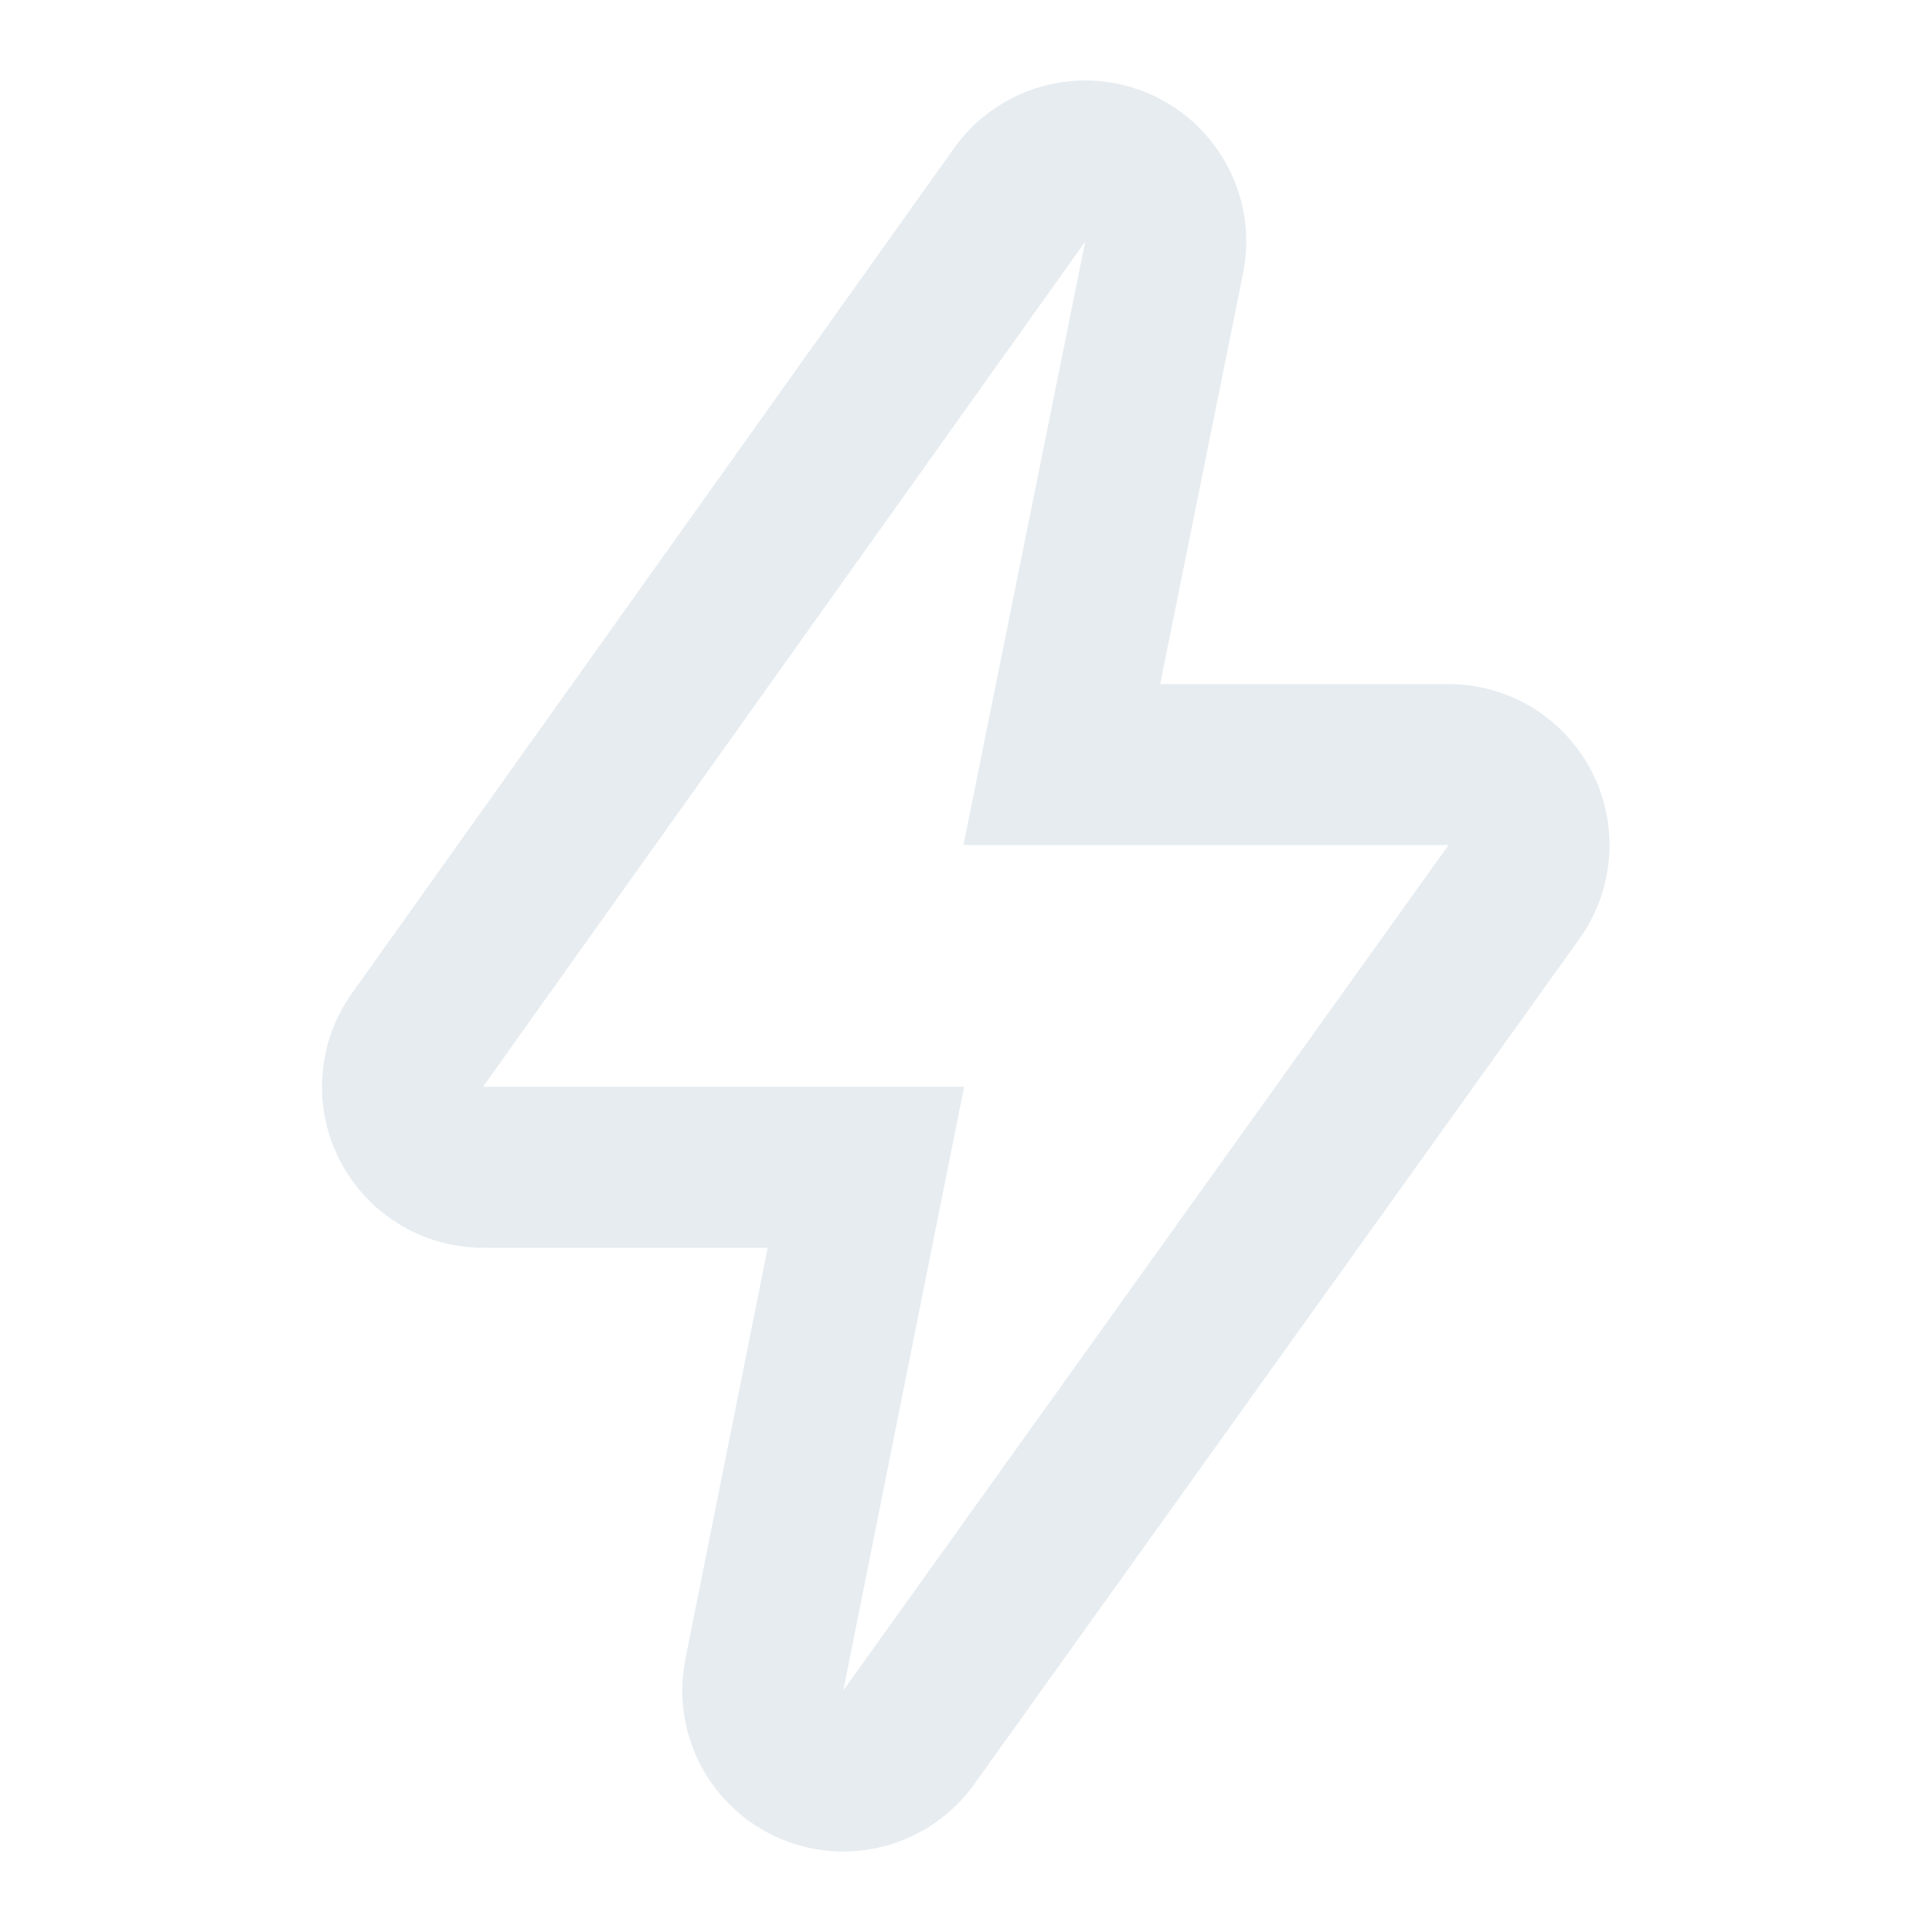 <svg width="180" height="180" viewBox="0 0 180 180" fill="none" xmlns="http://www.w3.org/2000/svg">
<g opacity="0.7">
<path fill-rule="evenodd" clip-rule="evenodd" d="M32.784 92.547C29.525 97.121 29.094 103.131 31.667 108.123C34.239 113.114 39.384 116.251 45 116.251H71.525L63.859 154.557C62.472 161.488 66.112 168.447 72.596 171.261C79.08 174.074 86.649 171.979 90.764 166.232L147.152 87.466C150.425 82.895 150.867 76.878 148.297 71.878C145.727 66.878 140.577 63.734 134.956 63.734H108.09L115.814 25.468C117.215 18.529 113.573 11.555 107.077 8.738C100.582 5.922 93.002 8.031 88.894 13.796L32.784 92.547ZM86.822 116.251L89.824 101.251H74.527H63.418H45L55.688 86.251L79.759 52.467L101.11 22.5L93.83 58.568L92.787 63.734L89.76 78.734H105.062H116.508H134.956L124.217 93.734L99.8 127.841L78.567 157.5L85.725 121.733L86.822 116.251Z" fill="#DCE4EA"/>
</g>
</svg>
